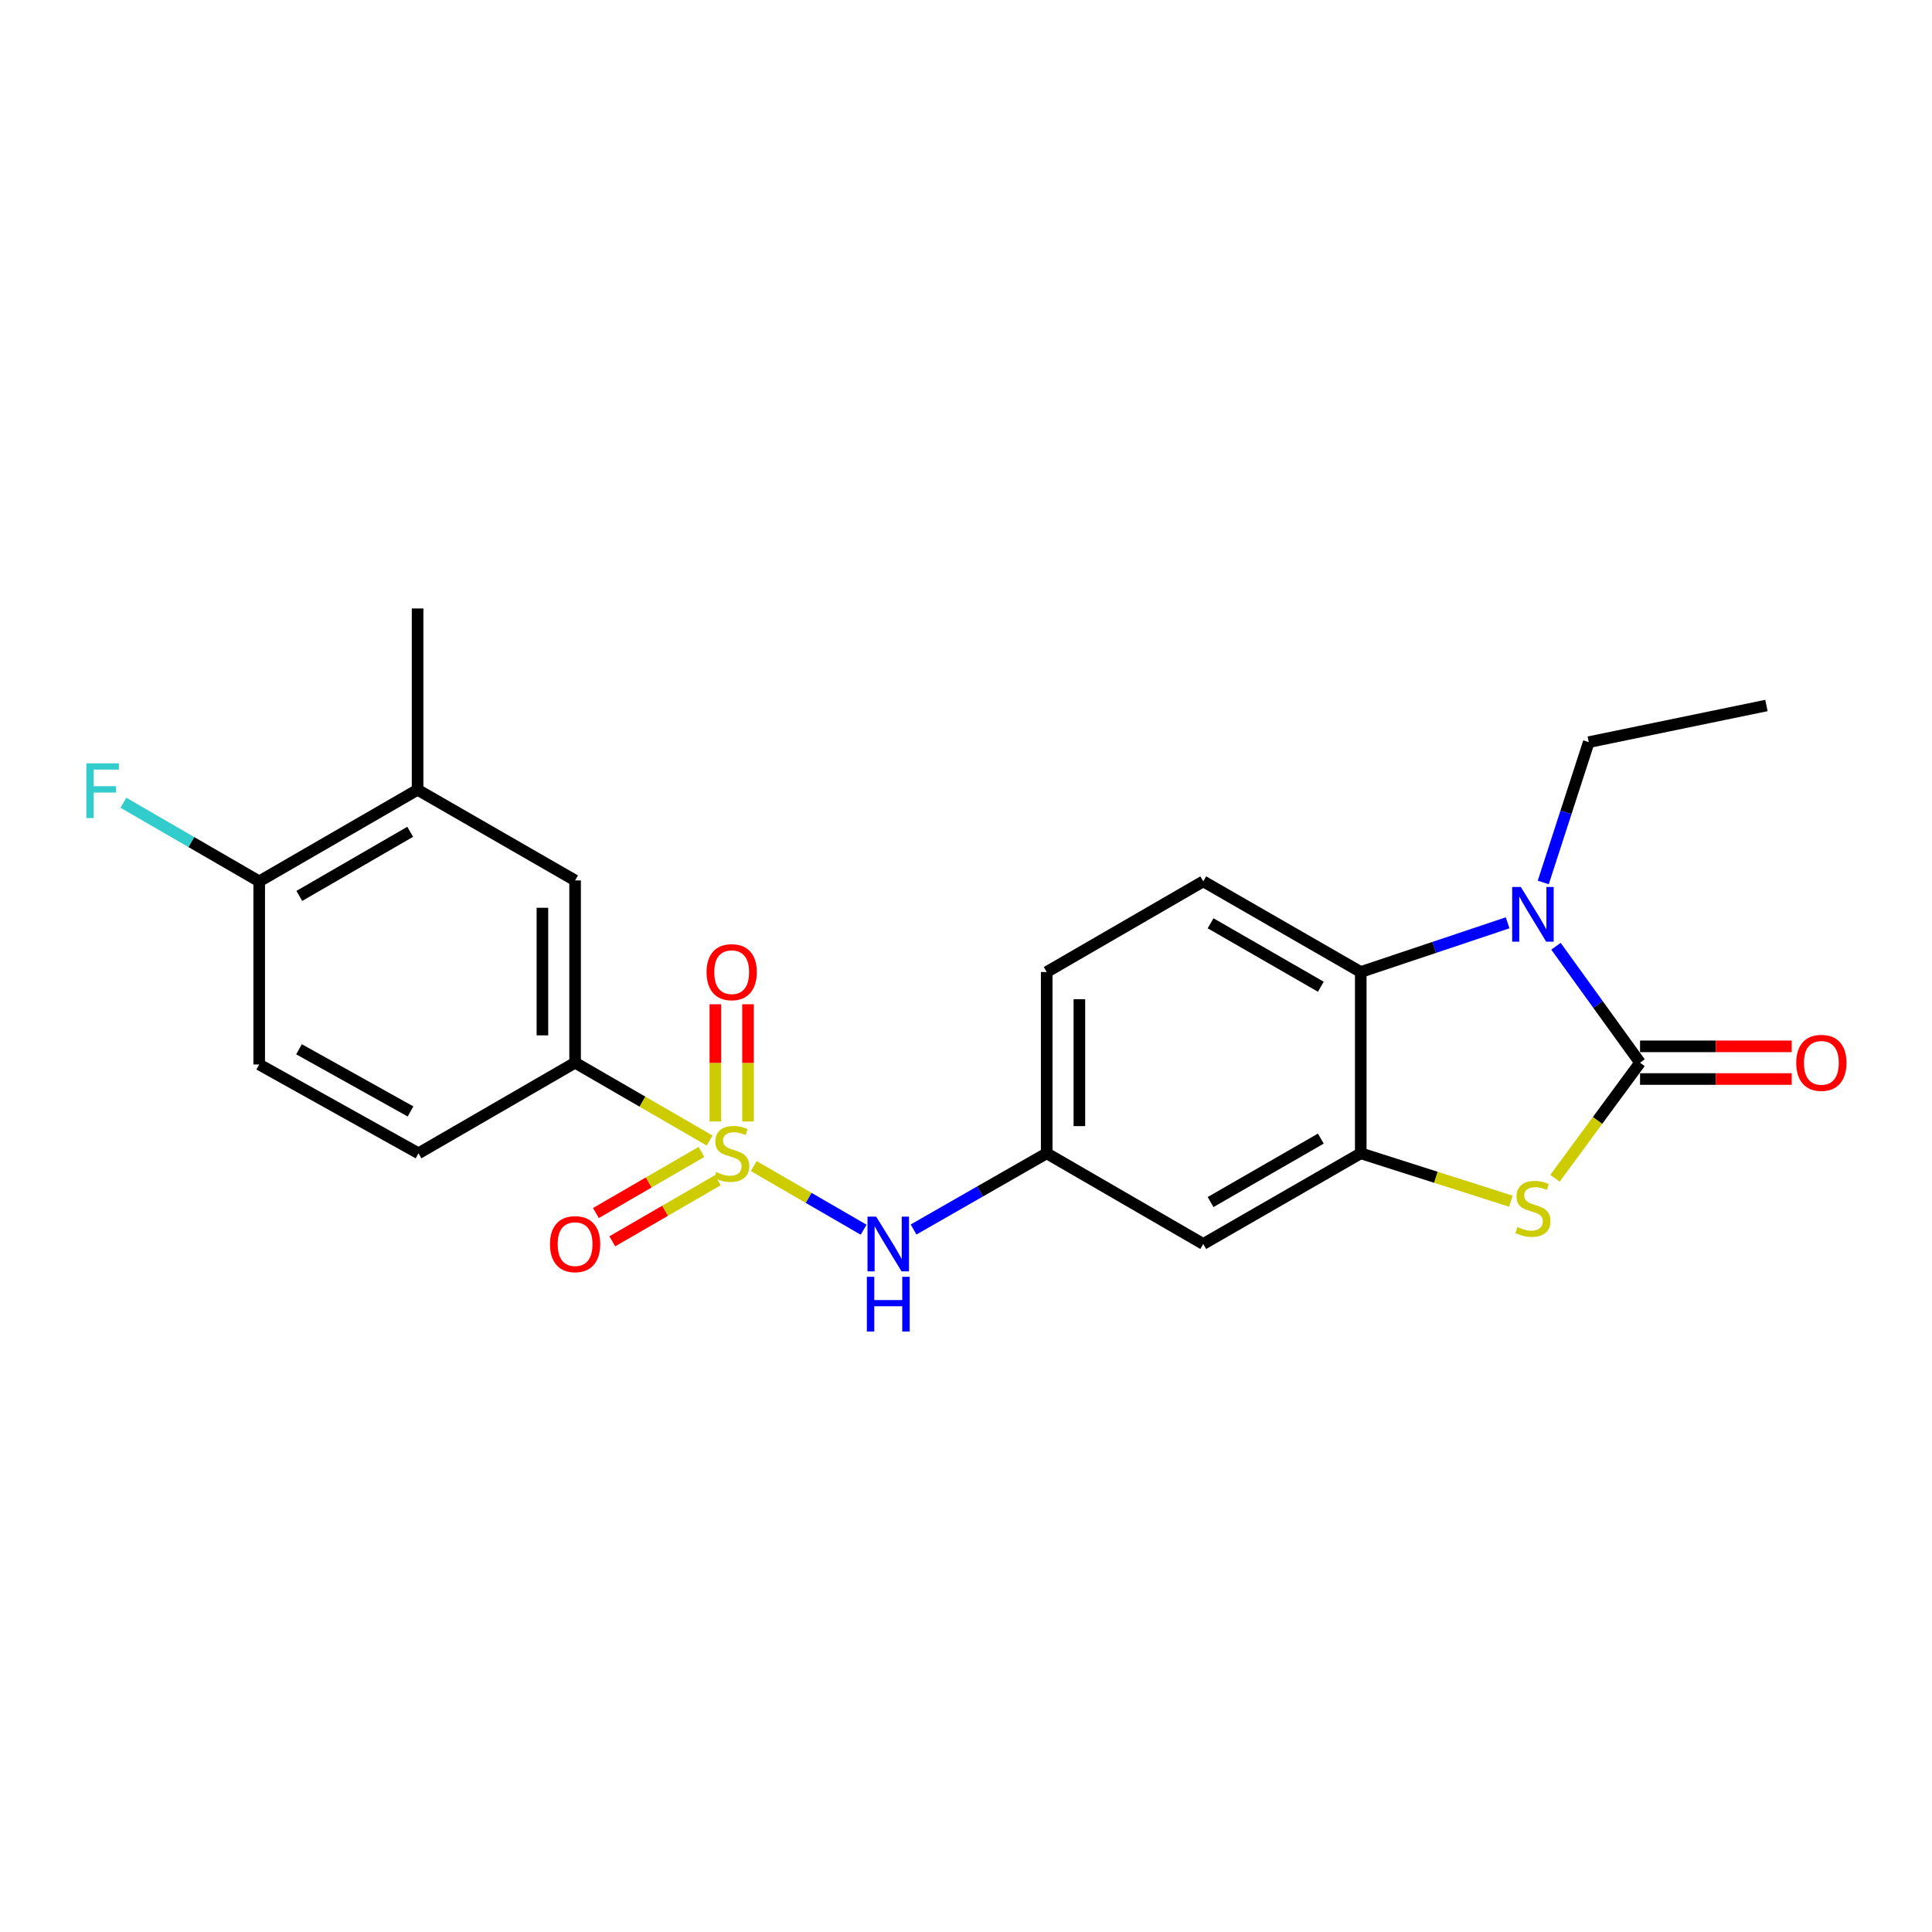 <?xml version='1.0' encoding='iso-8859-1'?>
<svg version='1.1' baseProfile='full'
              xmlns='http://www.w3.org/2000/svg'
                      xmlns:rdkit='http://www.rdkit.org/xml'
                      xmlns:xlink='http://www.w3.org/1999/xlink'
                  xml:space='preserve'
width='1000px' height='1000px' viewBox='0 0 1000 1000'>
<!-- END OF HEADER -->
<rect style='opacity:1.0;fill:#FFFFFF;stroke:none' width='1000' height='1000' x='0' y='0'> </rect>
<path class='bond-5' d='M 390.141,603.564 L 418.575,620.031' style='fill:none;fill-rule:evenodd;stroke:#CCCC00;stroke-width:6px;stroke-linecap:butt;stroke-linejoin:miter;stroke-opacity:1' />
<path class='bond-5' d='M 418.575,620.031 L 447.01,636.498' style='fill:none;fill-rule:evenodd;stroke:#0000FF;stroke-width:6px;stroke-linecap:butt;stroke-linejoin:miter;stroke-opacity:1' />
<path class='bond-6' d='M 367.299,590.34 L 332.483,570.192' style='fill:none;fill-rule:evenodd;stroke:#CCCC00;stroke-width:6px;stroke-linecap:butt;stroke-linejoin:miter;stroke-opacity:1' />
<path class='bond-6' d='M 332.483,570.192 L 297.668,550.044' style='fill:none;fill-rule:evenodd;stroke:#000000;stroke-width:6px;stroke-linecap:butt;stroke-linejoin:miter;stroke-opacity:1' />
<path class='bond-8' d='M 387.176,580.483 L 387.176,550.144' style='fill:none;fill-rule:evenodd;stroke:#CCCC00;stroke-width:6px;stroke-linecap:butt;stroke-linejoin:miter;stroke-opacity:1' />
<path class='bond-8' d='M 387.176,550.144 L 387.176,519.804' style='fill:none;fill-rule:evenodd;stroke:#FF0000;stroke-width:6px;stroke-linecap:butt;stroke-linejoin:miter;stroke-opacity:1' />
<path class='bond-8' d='M 370.263,580.483 L 370.263,550.144' style='fill:none;fill-rule:evenodd;stroke:#CCCC00;stroke-width:6px;stroke-linecap:butt;stroke-linejoin:miter;stroke-opacity:1' />
<path class='bond-8' d='M 370.263,550.144 L 370.263,519.804' style='fill:none;fill-rule:evenodd;stroke:#FF0000;stroke-width:6px;stroke-linecap:butt;stroke-linejoin:miter;stroke-opacity:1' />
<path class='bond-9' d='M 363.06,596.245 L 335.751,612.059' style='fill:none;fill-rule:evenodd;stroke:#CCCC00;stroke-width:6px;stroke-linecap:butt;stroke-linejoin:miter;stroke-opacity:1' />
<path class='bond-9' d='M 335.751,612.059 L 308.442,627.872' style='fill:none;fill-rule:evenodd;stroke:#FF0000;stroke-width:6px;stroke-linecap:butt;stroke-linejoin:miter;stroke-opacity:1' />
<path class='bond-9' d='M 371.536,610.881 L 344.227,626.695' style='fill:none;fill-rule:evenodd;stroke:#CCCC00;stroke-width:6px;stroke-linecap:butt;stroke-linejoin:miter;stroke-opacity:1' />
<path class='bond-9' d='M 344.227,626.695 L 316.918,642.509' style='fill:none;fill-rule:evenodd;stroke:#FF0000;stroke-width:6px;stroke-linecap:butt;stroke-linejoin:miter;stroke-opacity:1' />
<path class='bond-0' d='M 848.884,550.044 L 826.87,579.955' style='fill:none;fill-rule:evenodd;stroke:#000000;stroke-width:6px;stroke-linecap:butt;stroke-linejoin:miter;stroke-opacity:1' />
<path class='bond-0' d='M 826.87,579.955 L 804.856,609.867' style='fill:none;fill-rule:evenodd;stroke:#CCCC00;stroke-width:6px;stroke-linecap:butt;stroke-linejoin:miter;stroke-opacity:1' />
<path class='bond-13' d='M 848.884,558.5 L 888.135,558.5' style='fill:none;fill-rule:evenodd;stroke:#000000;stroke-width:6px;stroke-linecap:butt;stroke-linejoin:miter;stroke-opacity:1' />
<path class='bond-13' d='M 888.135,558.5 L 927.386,558.5' style='fill:none;fill-rule:evenodd;stroke:#FF0000;stroke-width:6px;stroke-linecap:butt;stroke-linejoin:miter;stroke-opacity:1' />
<path class='bond-13' d='M 848.884,541.587 L 888.135,541.587' style='fill:none;fill-rule:evenodd;stroke:#000000;stroke-width:6px;stroke-linecap:butt;stroke-linejoin:miter;stroke-opacity:1' />
<path class='bond-13' d='M 888.135,541.587 L 927.386,541.587' style='fill:none;fill-rule:evenodd;stroke:#FF0000;stroke-width:6px;stroke-linecap:butt;stroke-linejoin:miter;stroke-opacity:1' />
<path class='bond-25' d='M 848.884,550.044 L 827.128,519.915' style='fill:none;fill-rule:evenodd;stroke:#000000;stroke-width:6px;stroke-linecap:butt;stroke-linejoin:miter;stroke-opacity:1' />
<path class='bond-25' d='M 827.128,519.915 L 805.372,489.786' style='fill:none;fill-rule:evenodd;stroke:#0000FF;stroke-width:6px;stroke-linecap:butt;stroke-linejoin:miter;stroke-opacity:1' />
<path class='bond-1' d='M 780.348,477.643 L 742.336,490.377' style='fill:none;fill-rule:evenodd;stroke:#0000FF;stroke-width:6px;stroke-linecap:butt;stroke-linejoin:miter;stroke-opacity:1' />
<path class='bond-1' d='M 742.336,490.377 L 704.324,503.11' style='fill:none;fill-rule:evenodd;stroke:#000000;stroke-width:6px;stroke-linecap:butt;stroke-linejoin:miter;stroke-opacity:1' />
<path class='bond-19' d='M 798.789,456.756 L 810.564,420.446' style='fill:none;fill-rule:evenodd;stroke:#0000FF;stroke-width:6px;stroke-linecap:butt;stroke-linejoin:miter;stroke-opacity:1' />
<path class='bond-19' d='M 810.564,420.446 L 822.34,384.136' style='fill:none;fill-rule:evenodd;stroke:#000000;stroke-width:6px;stroke-linecap:butt;stroke-linejoin:miter;stroke-opacity:1' />
<path class='bond-2' d='M 782.019,621.739 L 743.171,609.344' style='fill:none;fill-rule:evenodd;stroke:#CCCC00;stroke-width:6px;stroke-linecap:butt;stroke-linejoin:miter;stroke-opacity:1' />
<path class='bond-2' d='M 743.171,609.344 L 704.324,596.949' style='fill:none;fill-rule:evenodd;stroke:#000000;stroke-width:6px;stroke-linecap:butt;stroke-linejoin:miter;stroke-opacity:1' />
<path class='bond-3' d='M 704.324,596.949 L 622.803,643.883' style='fill:none;fill-rule:evenodd;stroke:#000000;stroke-width:6px;stroke-linecap:butt;stroke-linejoin:miter;stroke-opacity:1' />
<path class='bond-3' d='M 683.657,589.332 L 626.593,622.185' style='fill:none;fill-rule:evenodd;stroke:#000000;stroke-width:6px;stroke-linecap:butt;stroke-linejoin:miter;stroke-opacity:1' />
<path class='bond-24' d='M 704.324,596.949 L 704.324,503.11' style='fill:none;fill-rule:evenodd;stroke:#000000;stroke-width:6px;stroke-linecap:butt;stroke-linejoin:miter;stroke-opacity:1' />
<path class='bond-4' d='M 704.324,503.11 L 622.803,456.195' style='fill:none;fill-rule:evenodd;stroke:#000000;stroke-width:6px;stroke-linecap:butt;stroke-linejoin:miter;stroke-opacity:1' />
<path class='bond-4' d='M 683.66,510.732 L 626.595,477.891' style='fill:none;fill-rule:evenodd;stroke:#000000;stroke-width:6px;stroke-linecap:butt;stroke-linejoin:miter;stroke-opacity:1' />
<path class='bond-14' d='M 472.864,636.385 L 507.317,616.667' style='fill:none;fill-rule:evenodd;stroke:#0000FF;stroke-width:6px;stroke-linecap:butt;stroke-linejoin:miter;stroke-opacity:1' />
<path class='bond-14' d='M 507.317,616.667 L 541.771,596.949' style='fill:none;fill-rule:evenodd;stroke:#000000;stroke-width:6px;stroke-linecap:butt;stroke-linejoin:miter;stroke-opacity:1' />
<path class='bond-10' d='M 297.668,550.044 L 297.668,455.716' style='fill:none;fill-rule:evenodd;stroke:#000000;stroke-width:6px;stroke-linecap:butt;stroke-linejoin:miter;stroke-opacity:1' />
<path class='bond-10' d='M 280.755,535.895 L 280.755,469.865' style='fill:none;fill-rule:evenodd;stroke:#000000;stroke-width:6px;stroke-linecap:butt;stroke-linejoin:miter;stroke-opacity:1' />
<path class='bond-16' d='M 297.668,550.044 L 216.617,596.949' style='fill:none;fill-rule:evenodd;stroke:#000000;stroke-width:6px;stroke-linecap:butt;stroke-linejoin:miter;stroke-opacity:1' />
<path class='bond-7' d='M 622.803,643.883 L 541.771,596.949' style='fill:none;fill-rule:evenodd;stroke:#000000;stroke-width:6px;stroke-linecap:butt;stroke-linejoin:miter;stroke-opacity:1' />
<path class='bond-12' d='M 297.668,455.716 L 216.148,408.782' style='fill:none;fill-rule:evenodd;stroke:#000000;stroke-width:6px;stroke-linecap:butt;stroke-linejoin:miter;stroke-opacity:1' />
<path class='bond-11' d='M 622.803,456.195 L 541.771,503.11' style='fill:none;fill-rule:evenodd;stroke:#000000;stroke-width:6px;stroke-linecap:butt;stroke-linejoin:miter;stroke-opacity:1' />
<path class='bond-21' d='M 216.148,408.782 L 216.148,314.943' style='fill:none;fill-rule:evenodd;stroke:#000000;stroke-width:6px;stroke-linecap:butt;stroke-linejoin:miter;stroke-opacity:1' />
<path class='bond-23' d='M 216.148,408.782 L 134.166,456.195' style='fill:none;fill-rule:evenodd;stroke:#000000;stroke-width:6px;stroke-linecap:butt;stroke-linejoin:miter;stroke-opacity:1' />
<path class='bond-23' d='M 212.318,430.535 L 154.931,463.724' style='fill:none;fill-rule:evenodd;stroke:#000000;stroke-width:6px;stroke-linecap:butt;stroke-linejoin:miter;stroke-opacity:1' />
<path class='bond-18' d='M 541.771,596.949 L 541.771,503.11' style='fill:none;fill-rule:evenodd;stroke:#000000;stroke-width:6px;stroke-linecap:butt;stroke-linejoin:miter;stroke-opacity:1' />
<path class='bond-18' d='M 558.684,582.873 L 558.684,517.186' style='fill:none;fill-rule:evenodd;stroke:#000000;stroke-width:6px;stroke-linecap:butt;stroke-linejoin:miter;stroke-opacity:1' />
<path class='bond-15' d='M 134.166,456.195 L 134.166,550.974' style='fill:none;fill-rule:evenodd;stroke:#000000;stroke-width:6px;stroke-linecap:butt;stroke-linejoin:miter;stroke-opacity:1' />
<path class='bond-20' d='M 134.166,456.195 L 99.017,435.844' style='fill:none;fill-rule:evenodd;stroke:#000000;stroke-width:6px;stroke-linecap:butt;stroke-linejoin:miter;stroke-opacity:1' />
<path class='bond-20' d='M 99.017,435.844 L 63.867,415.492' style='fill:none;fill-rule:evenodd;stroke:#33CCCC;stroke-width:6px;stroke-linecap:butt;stroke-linejoin:miter;stroke-opacity:1' />
<path class='bond-17' d='M 216.617,596.949 L 134.166,550.974' style='fill:none;fill-rule:evenodd;stroke:#000000;stroke-width:6px;stroke-linecap:butt;stroke-linejoin:miter;stroke-opacity:1' />
<path class='bond-17' d='M 212.487,575.281 L 154.771,543.098' style='fill:none;fill-rule:evenodd;stroke:#000000;stroke-width:6px;stroke-linecap:butt;stroke-linejoin:miter;stroke-opacity:1' />
<path class='bond-22' d='M 822.34,384.136 L 914.3,365.165' style='fill:none;fill-rule:evenodd;stroke:#000000;stroke-width:6px;stroke-linecap:butt;stroke-linejoin:miter;stroke-opacity:1' />
<path  class='atom-0' d='M 370.72 606.669
Q 371.04 606.789, 372.36 607.349
Q 373.68 607.909, 375.12 608.269
Q 376.6 608.589, 378.04 608.589
Q 380.72 608.589, 382.28 607.309
Q 383.84 605.989, 383.84 603.709
Q 383.84 602.149, 383.04 601.189
Q 382.28 600.229, 381.08 599.709
Q 379.88 599.189, 377.88 598.589
Q 375.36 597.829, 373.84 597.109
Q 372.36 596.389, 371.28 594.869
Q 370.24 593.349, 370.24 590.789
Q 370.24 587.229, 372.64 585.029
Q 375.08 582.829, 379.88 582.829
Q 383.16 582.829, 386.88 584.389
L 385.96 587.469
Q 382.56 586.069, 380 586.069
Q 377.24 586.069, 375.72 587.229
Q 374.2 588.349, 374.24 590.309
Q 374.24 591.829, 375 592.749
Q 375.8 593.669, 376.92 594.189
Q 378.08 594.709, 380 595.309
Q 382.56 596.109, 384.08 596.909
Q 385.6 597.709, 386.68 599.349
Q 387.8 600.949, 387.8 603.709
Q 387.8 607.629, 385.16 609.749
Q 382.56 611.829, 378.2 611.829
Q 375.68 611.829, 373.76 611.269
Q 371.88 610.749, 369.64 609.829
L 370.72 606.669
' fill='#CCCC00'/>
<path  class='atom-2' d='M 787.177 459.098
L 796.457 474.098
Q 797.377 475.578, 798.857 478.258
Q 800.337 480.938, 800.417 481.098
L 800.417 459.098
L 804.177 459.098
L 804.177 487.418
L 800.297 487.418
L 790.337 471.018
Q 789.177 469.098, 787.937 466.898
Q 786.737 464.698, 786.377 464.018
L 786.377 487.418
L 782.697 487.418
L 782.697 459.098
L 787.177 459.098
' fill='#0000FF'/>
<path  class='atom-3' d='M 785.437 635.102
Q 785.757 635.222, 787.077 635.782
Q 788.397 636.342, 789.837 636.702
Q 791.317 637.022, 792.757 637.022
Q 795.437 637.022, 796.997 635.742
Q 798.557 634.422, 798.557 632.142
Q 798.557 630.582, 797.757 629.622
Q 796.997 628.662, 795.797 628.142
Q 794.597 627.622, 792.597 627.022
Q 790.077 626.262, 788.557 625.542
Q 787.077 624.822, 785.997 623.302
Q 784.957 621.782, 784.957 619.222
Q 784.957 615.662, 787.357 613.462
Q 789.797 611.262, 794.597 611.262
Q 797.877 611.262, 801.597 612.822
L 800.677 615.902
Q 797.277 614.502, 794.717 614.502
Q 791.957 614.502, 790.437 615.662
Q 788.917 616.782, 788.957 618.742
Q 788.957 620.262, 789.717 621.182
Q 790.517 622.102, 791.637 622.622
Q 792.797 623.142, 794.717 623.742
Q 797.277 624.542, 798.797 625.342
Q 800.317 626.142, 801.397 627.782
Q 802.517 629.382, 802.517 632.142
Q 802.517 636.062, 799.877 638.182
Q 797.277 640.262, 792.917 640.262
Q 790.397 640.262, 788.477 639.702
Q 786.597 639.182, 784.357 638.262
L 785.437 635.102
' fill='#CCCC00'/>
<path  class='atom-6' d='M 453.501 629.723
L 462.781 644.723
Q 463.701 646.203, 465.181 648.883
Q 466.661 651.563, 466.741 651.723
L 466.741 629.723
L 470.501 629.723
L 470.501 658.043
L 466.621 658.043
L 456.661 641.643
Q 455.501 639.723, 454.261 637.523
Q 453.061 635.323, 452.701 634.643
L 452.701 658.043
L 449.021 658.043
L 449.021 629.723
L 453.501 629.723
' fill='#0000FF'/>
<path  class='atom-6' d='M 448.681 660.875
L 452.521 660.875
L 452.521 672.915
L 467.001 672.915
L 467.001 660.875
L 470.841 660.875
L 470.841 689.195
L 467.001 689.195
L 467.001 676.115
L 452.521 676.115
L 452.521 689.195
L 448.681 689.195
L 448.681 660.875
' fill='#0000FF'/>
<path  class='atom-9' d='M 365.72 503.19
Q 365.72 496.39, 369.08 492.59
Q 372.44 488.79, 378.72 488.79
Q 385 488.79, 388.36 492.59
Q 391.72 496.39, 391.72 503.19
Q 391.72 510.07, 388.32 513.99
Q 384.92 517.87, 378.72 517.87
Q 372.48 517.87, 369.08 513.99
Q 365.72 510.11, 365.72 503.19
M 378.72 514.67
Q 383.04 514.67, 385.36 511.79
Q 387.72 508.87, 387.72 503.19
Q 387.72 497.63, 385.36 494.83
Q 383.04 491.99, 378.72 491.99
Q 374.4 491.99, 372.04 494.79
Q 369.72 497.59, 369.72 503.19
Q 369.72 508.91, 372.04 511.79
Q 374.4 514.67, 378.72 514.67
' fill='#FF0000'/>
<path  class='atom-10' d='M 284.668 643.963
Q 284.668 637.163, 288.028 633.363
Q 291.388 629.563, 297.668 629.563
Q 303.948 629.563, 307.308 633.363
Q 310.668 637.163, 310.668 643.963
Q 310.668 650.843, 307.268 654.763
Q 303.868 658.643, 297.668 658.643
Q 291.428 658.643, 288.028 654.763
Q 284.668 650.883, 284.668 643.963
M 297.668 655.443
Q 301.988 655.443, 304.308 652.563
Q 306.668 649.643, 306.668 643.963
Q 306.668 638.403, 304.308 635.603
Q 301.988 632.763, 297.668 632.763
Q 293.348 632.763, 290.988 635.563
Q 288.668 638.363, 288.668 643.963
Q 288.668 649.683, 290.988 652.563
Q 293.348 655.443, 297.668 655.443
' fill='#FF0000'/>
<path  class='atom-14' d='M 929.733 550.124
Q 929.733 543.324, 933.093 539.524
Q 936.453 535.724, 942.733 535.724
Q 949.013 535.724, 952.373 539.524
Q 955.733 543.324, 955.733 550.124
Q 955.733 557.004, 952.333 560.924
Q 948.933 564.804, 942.733 564.804
Q 936.493 564.804, 933.093 560.924
Q 929.733 557.044, 929.733 550.124
M 942.733 561.604
Q 947.053 561.604, 949.373 558.724
Q 951.733 555.804, 951.733 550.124
Q 951.733 544.564, 949.373 541.764
Q 947.053 538.924, 942.733 538.924
Q 938.413 538.924, 936.053 541.724
Q 933.733 544.524, 933.733 550.124
Q 933.733 555.844, 936.053 558.724
Q 938.413 561.604, 942.733 561.604
' fill='#FF0000'/>
<path  class='atom-21' d='M 44.686 395.101
L 61.526 395.101
L 61.526 398.341
L 48.486 398.341
L 48.486 406.941
L 60.086 406.941
L 60.086 410.221
L 48.486 410.221
L 48.486 423.421
L 44.686 423.421
L 44.686 395.101
' fill='#33CCCC'/>
</svg>
